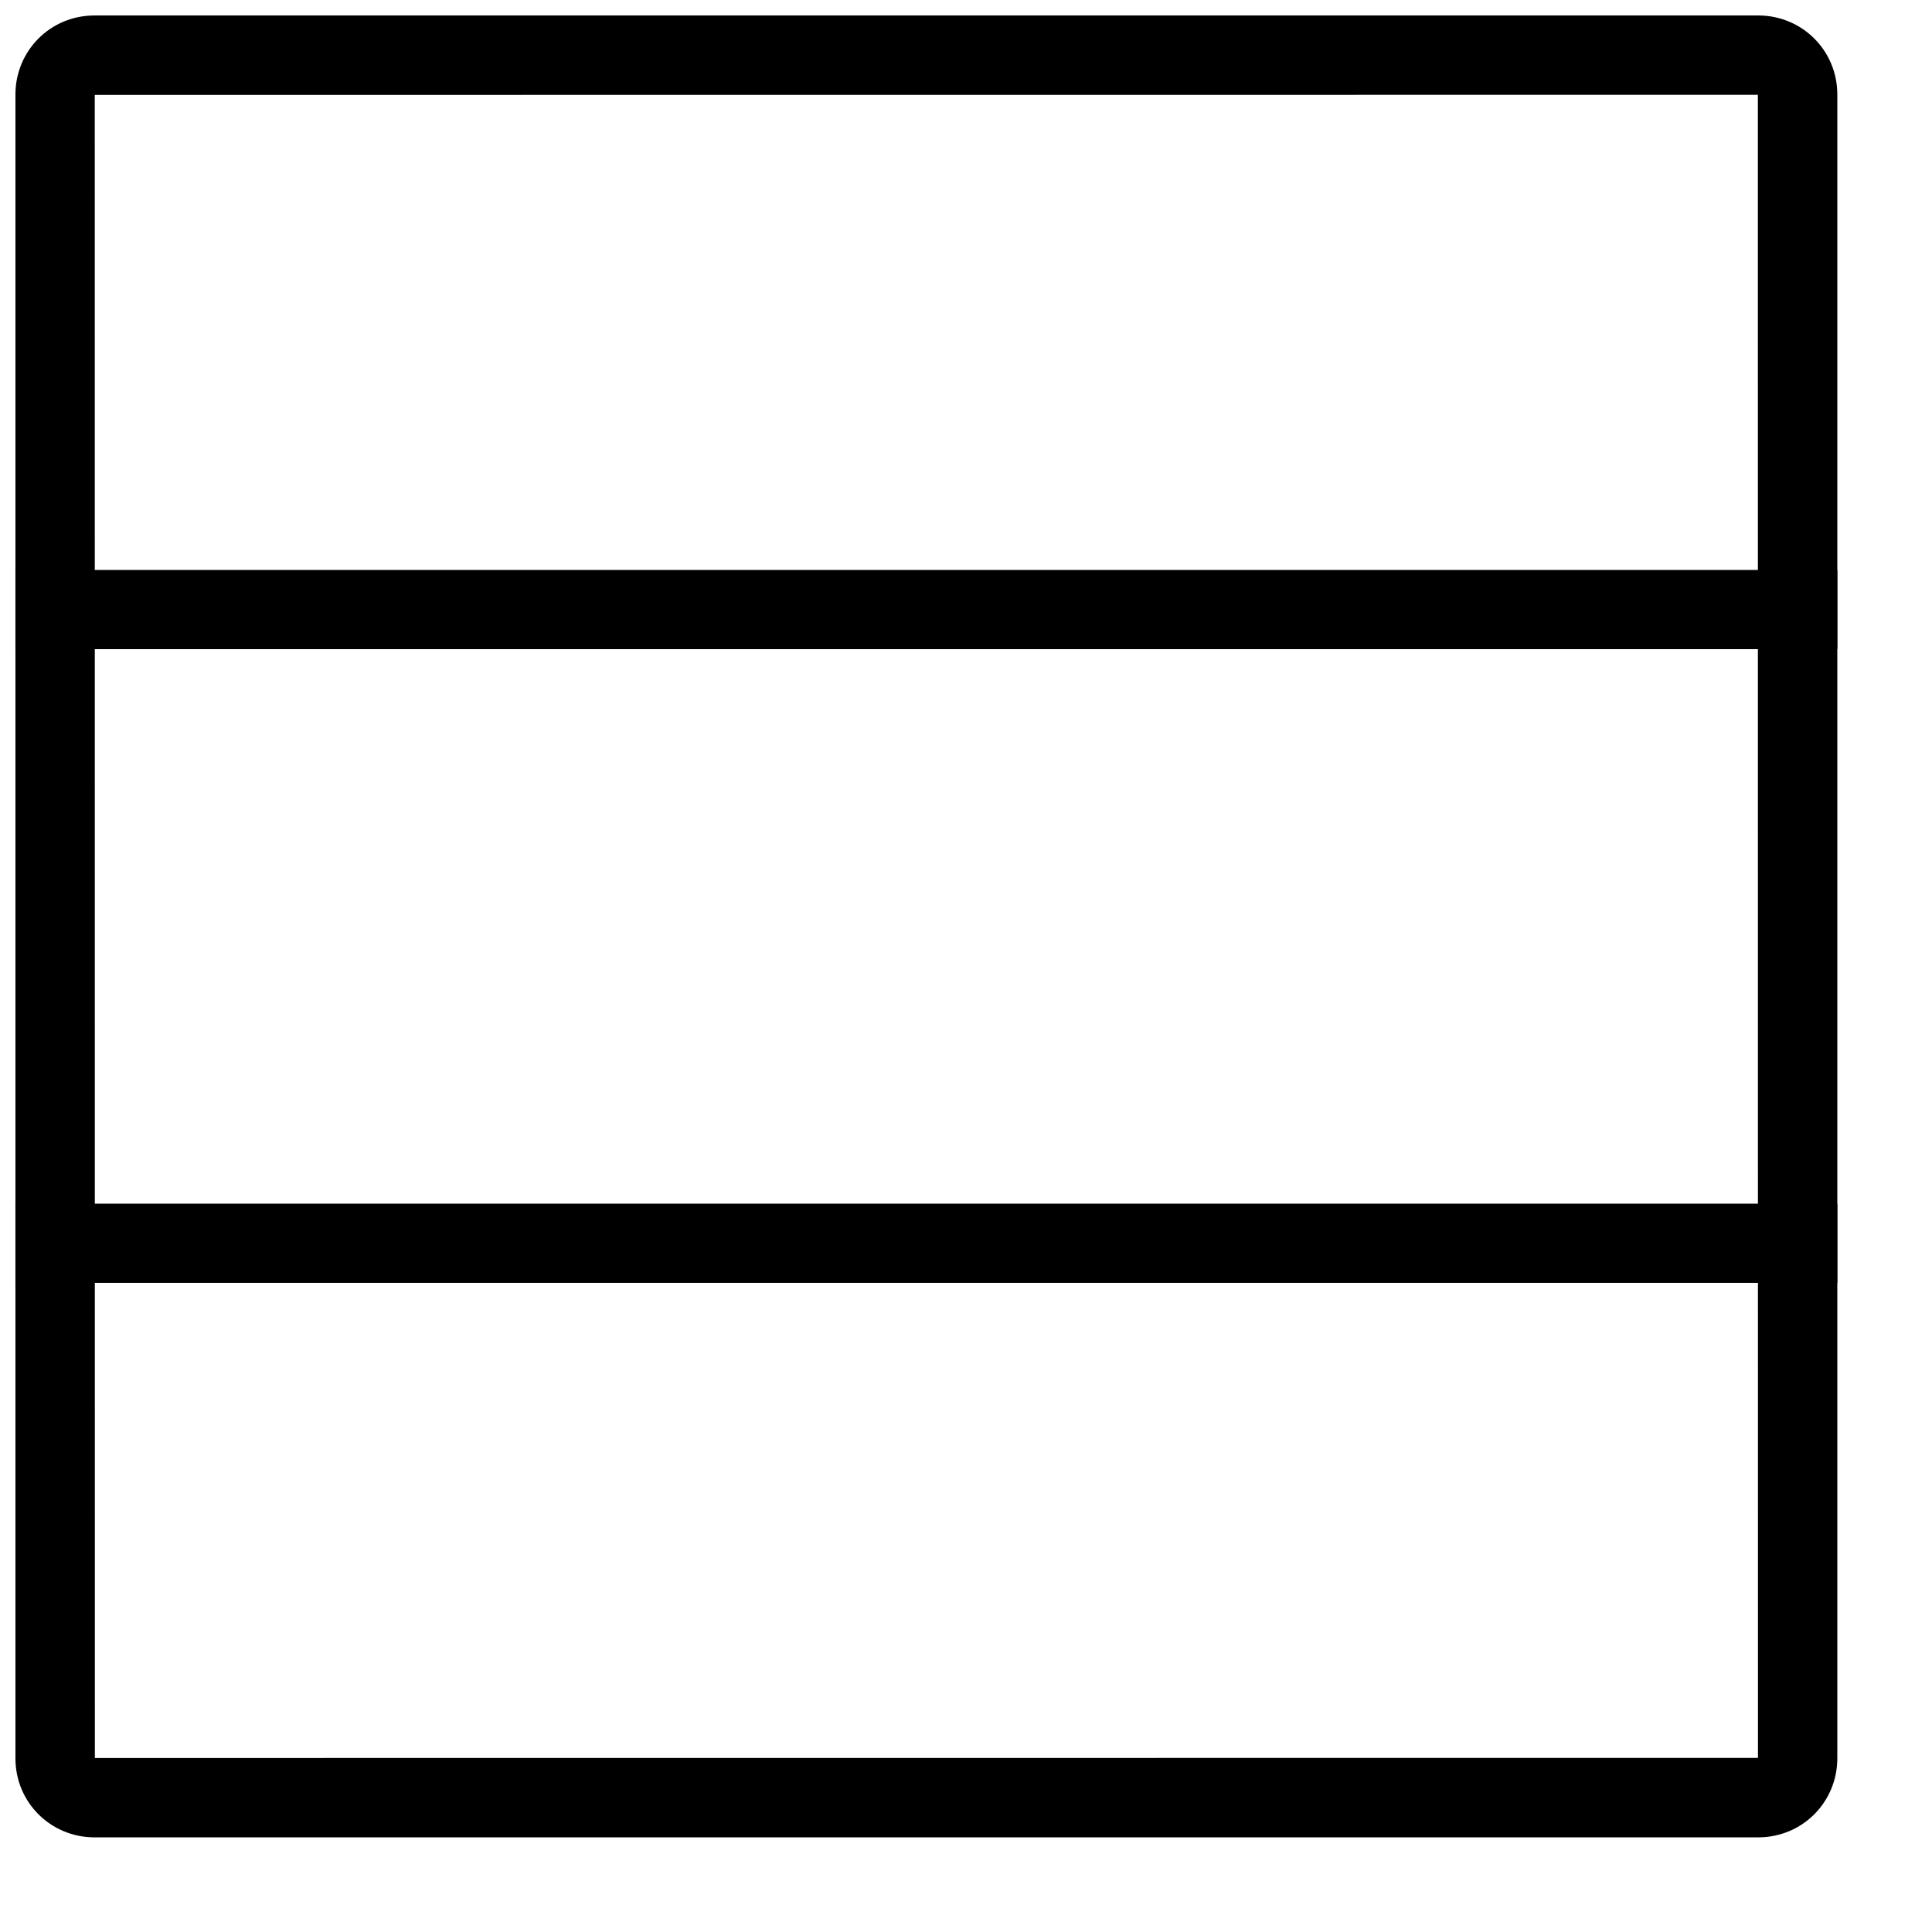 <?xml version="1.0" encoding="UTF-8"?>
<!-- Uploaded to: SVG Repo, www.svgrepo.com, Generator: SVG Repo Mixer Tools -->
<svg width="800px" height="800px" version="1.1" viewBox="144 144 512 512" xmlns="http://www.w3.org/2000/svg">
 <defs>
  <clipPath id="c">
   <path d="m148.09 148.09h482.91v482.91h-482.91z"/>
  </clipPath>
  <clipPath id="b">
   <path d="m148.09 295h482.91v22h-482.91z"/>
  </clipPath>
  <clipPath id="a">
   <path d="m148.09 462h482.91v22h-482.91z"/>
  </clipPath>
 </defs>
 <g>
  <g clip-path="url(#c)">
   <path d="m169.14 609.89 440.74-0.027-0.027-440.74-440.74 0.027zm-0.086-461.79h440.89c11.578 0 20.965 9.207 20.965 20.965v440.89c0 11.578-9.207 20.965-20.965 20.965h-440.89c-11.578 0-20.965-9.207-20.965-20.965v-440.89c0-11.578 9.207-20.965 20.965-20.965z" fill-rule="evenodd"/>
  </g>
  <g clip-path="url(#b)">
   <path d="m148.09 295.04h482.82v20.992h-482.82z" fill-rule="evenodd"/>
  </g>
  <g clip-path="url(#a)">
   <path d="m148.09 462.98h482.82v20.992h-482.82z" fill-rule="evenodd"/>
  </g>
 </g>
</svg>